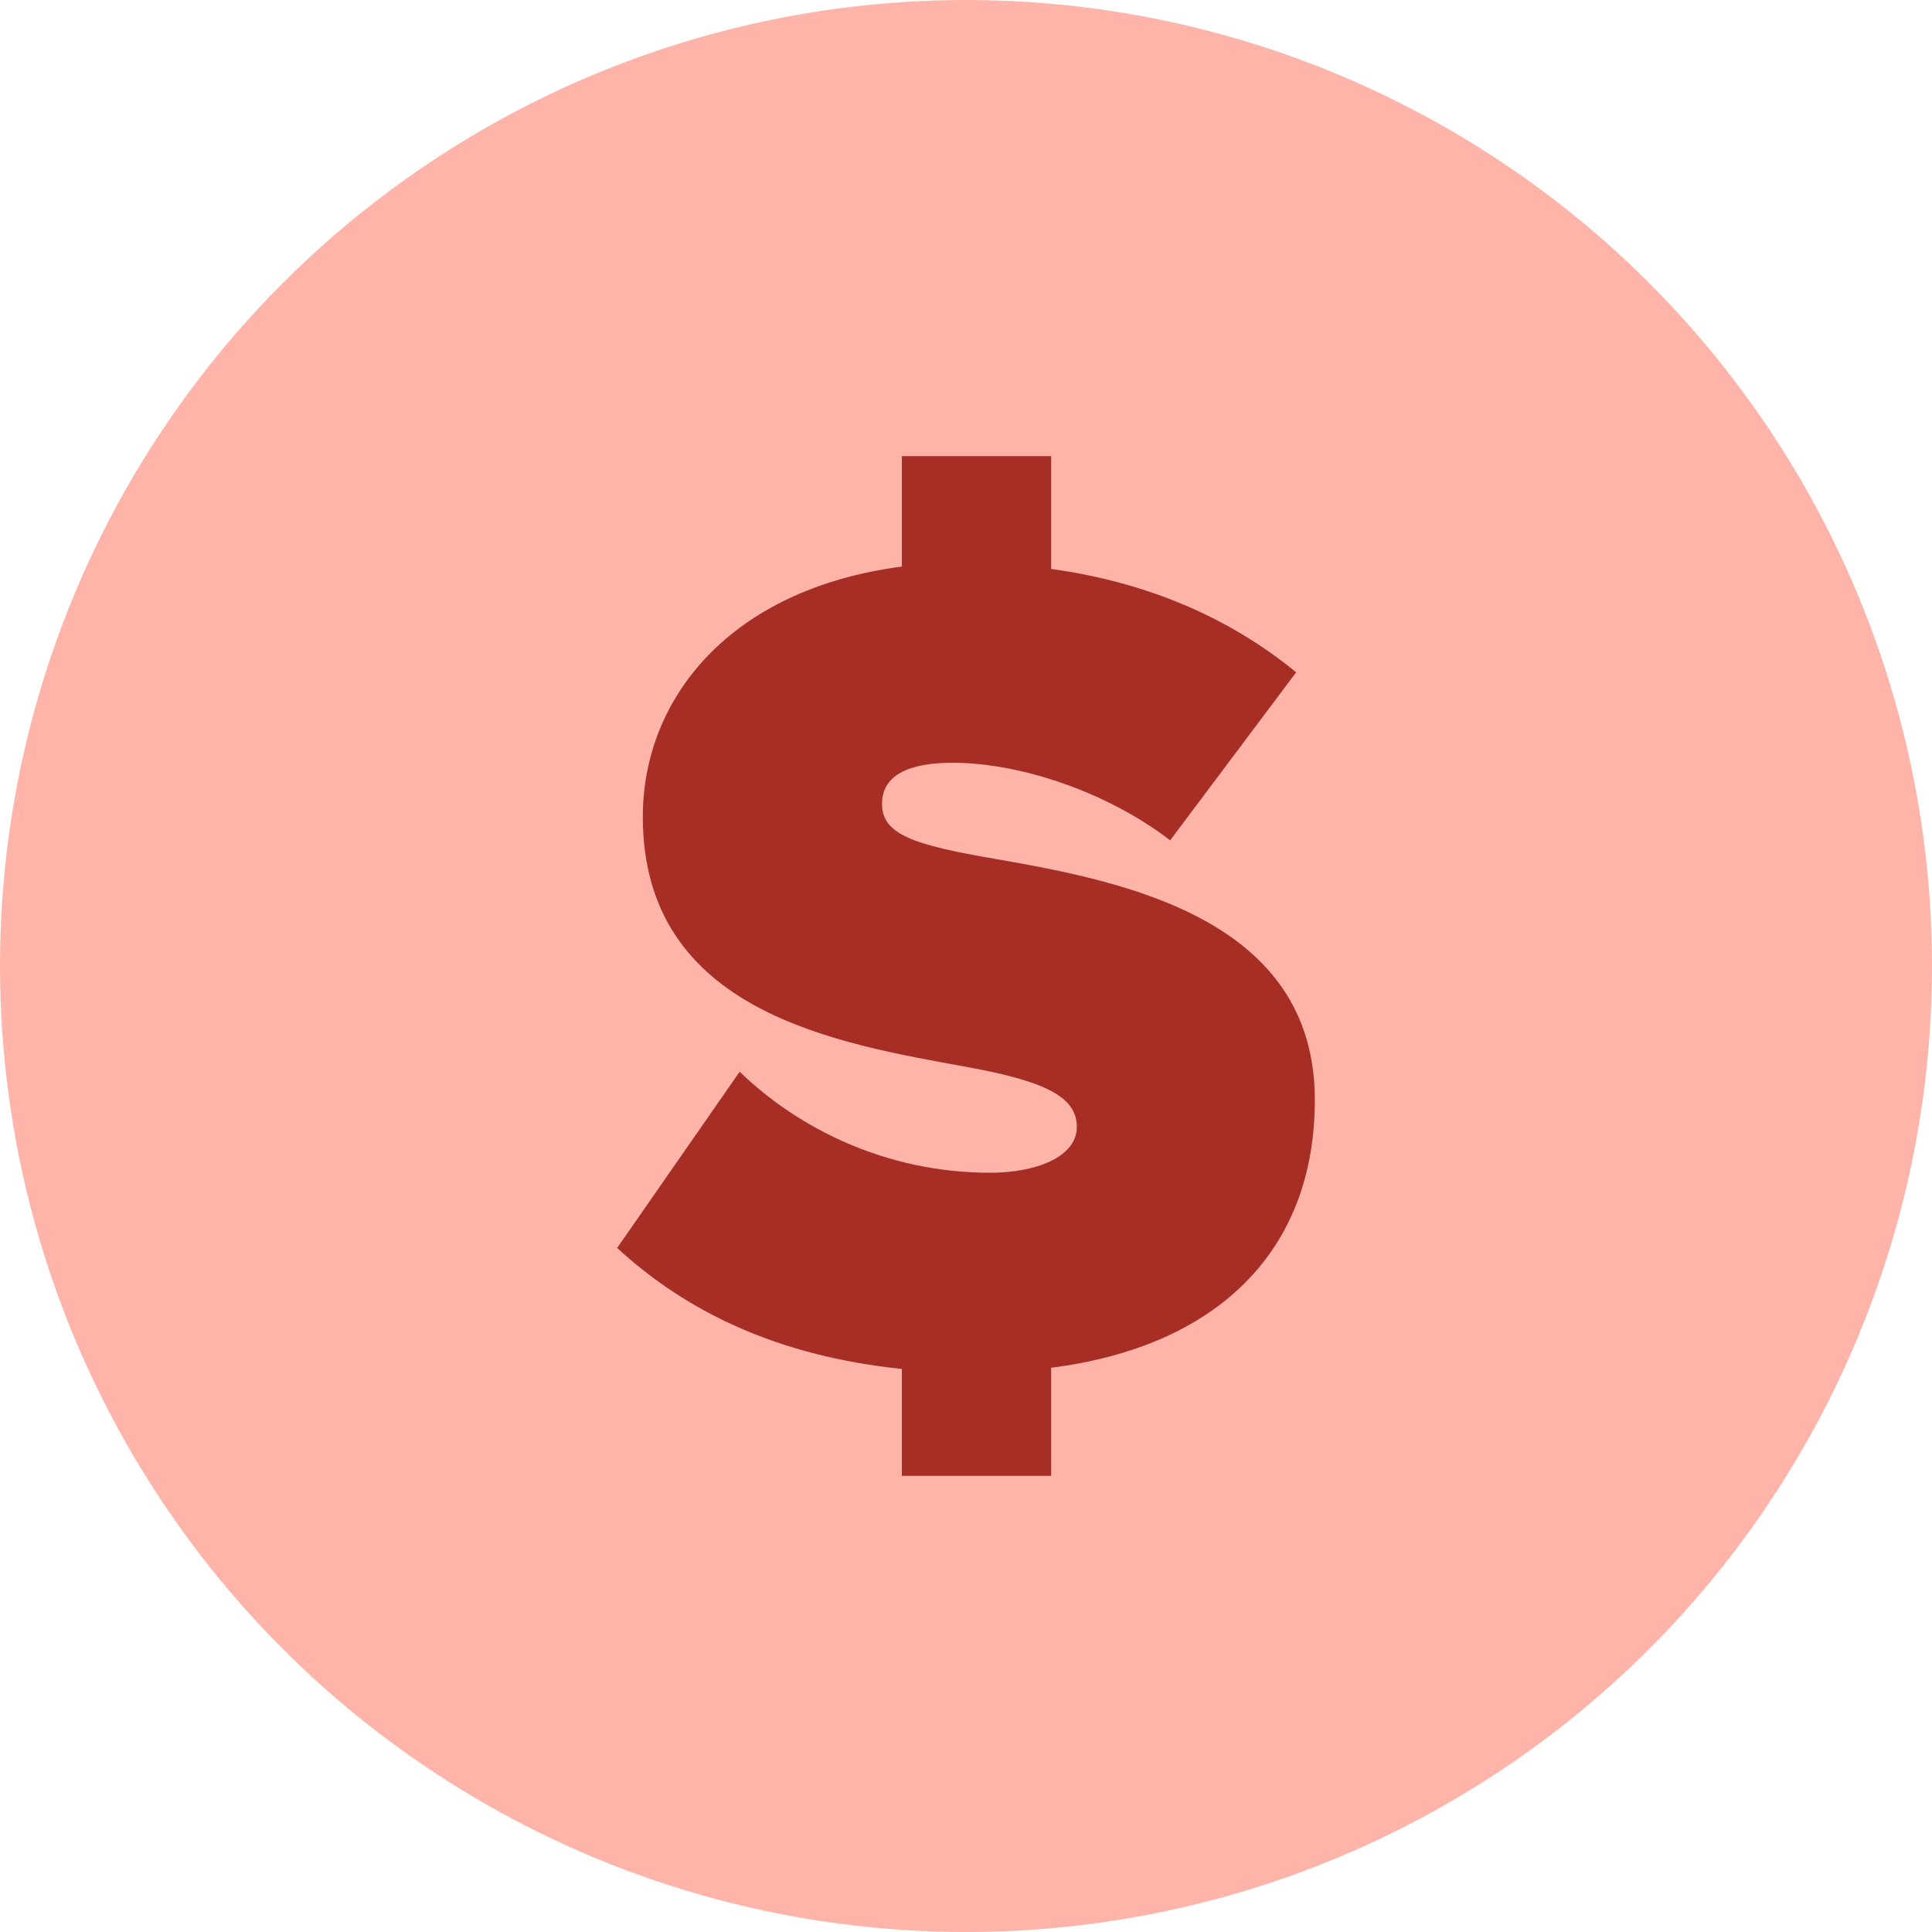 <svg width="72" height="72" viewBox="0 0 72 72" fill="none" xmlns="http://www.w3.org/2000/svg">
<circle cx="36" cy="36" r="36" fill="#FFB4AA"/>
<path d="M49 40.991C49 46.638 45.348 50.184 39.174 50.972V55H33.609V51.016C28.956 50.535 25.565 48.871 23 46.507L27.565 39.94C29.739 42.041 33 43.705 36.913 43.705C38.565 43.705 40.13 43.136 40.13 41.998C40.13 40.859 38.913 40.29 36.044 39.765C31.261 38.889 23.956 37.751 23.956 30.44C23.956 26.018 27.217 21.947 33.609 21.115V17H39.174V21.203C42.652 21.684 45.739 22.954 48.304 25.055L43.609 31.316C41.087 29.389 37.826 28.426 35.522 28.426C33.348 28.426 32.87 29.214 32.87 29.959C32.87 31.097 34.044 31.491 37.13 32.016C41.913 32.848 49 34.249 49 40.991Z" fill="#A62E25"/>
</svg>
